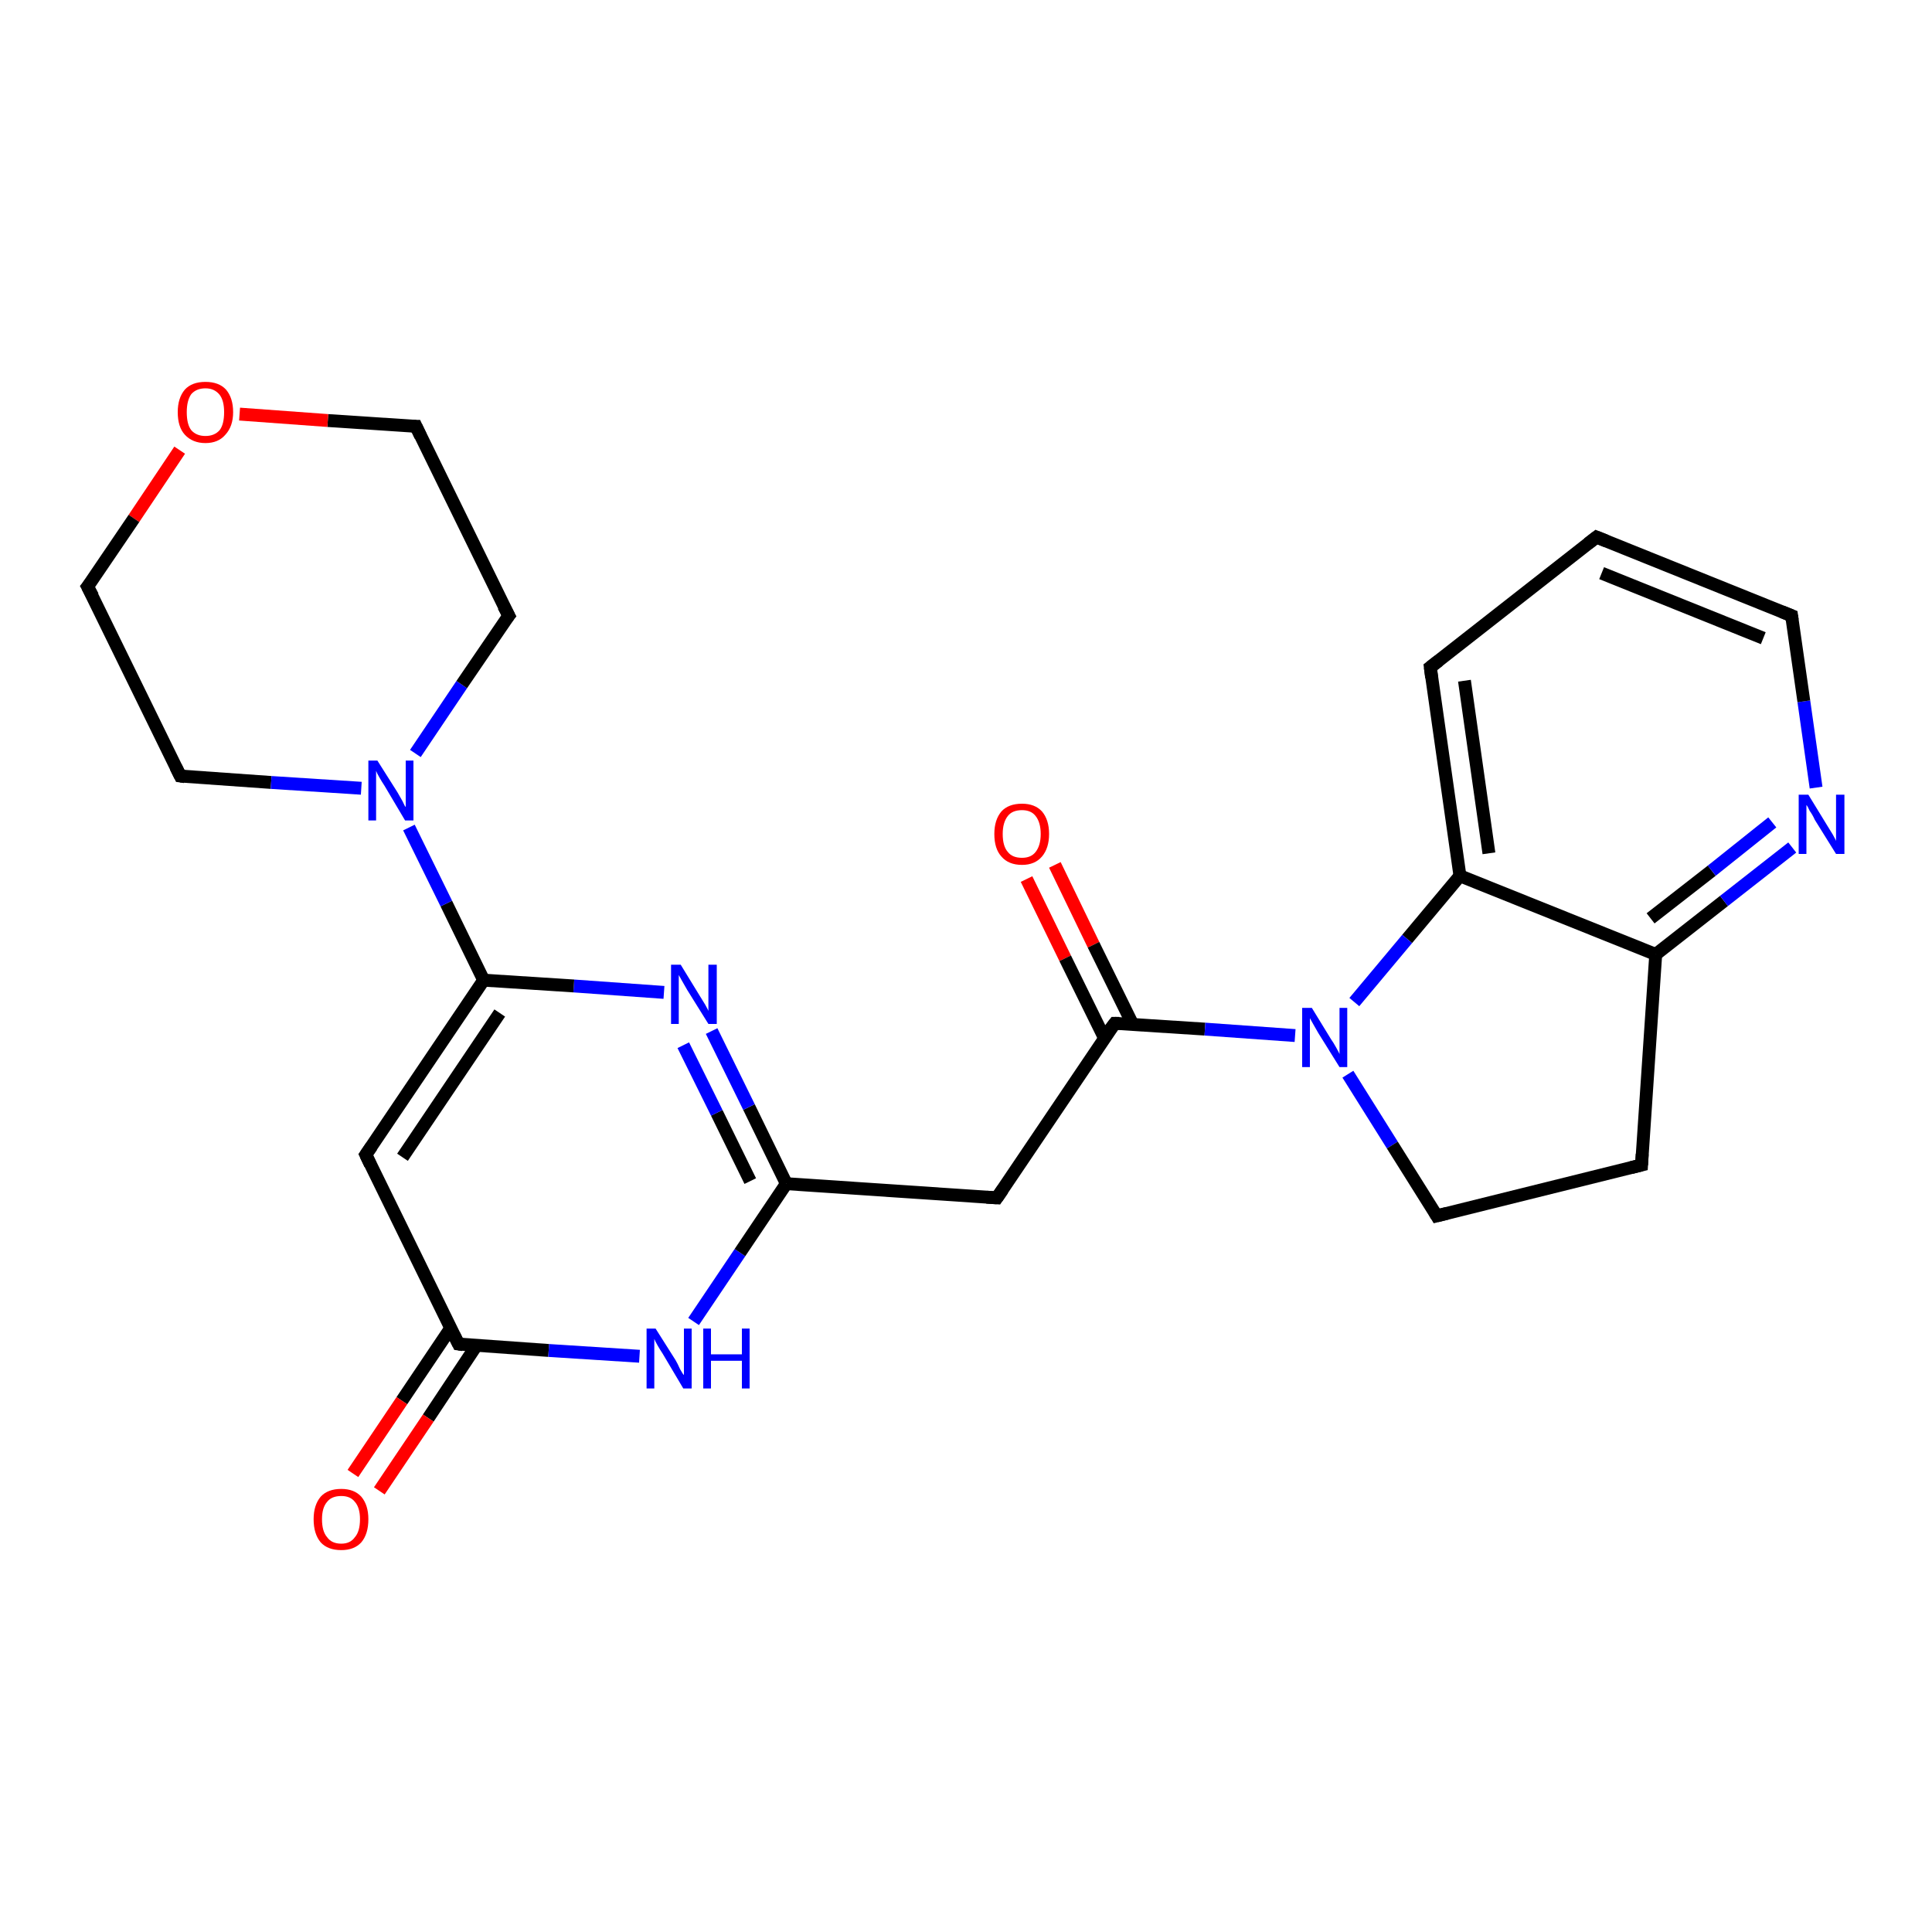 <?xml version='1.0' encoding='iso-8859-1'?>
<svg version='1.1' baseProfile='full'
              xmlns='http://www.w3.org/2000/svg'
                      xmlns:rdkit='http://www.rdkit.org/xml'
                      xmlns:xlink='http://www.w3.org/1999/xlink'
                  xml:space='preserve'
width='300px' height='300px' viewBox='0 0 300 300'>
<!-- END OF HEADER -->
<rect style='opacity:1.0;fill:#FFFFFF;stroke:none' width='300.0' height='300.0' x='0.0' y='0.0'> </rect>
<path class='bond-0 atom-0 atom-1' d='M 163.8,134.3 L 169.8,146.7' style='fill:none;fill-rule:evenodd;stroke:#FF0000;stroke-width:2.0px;stroke-linecap:butt;stroke-linejoin:miter;stroke-opacity:1' />
<path class='bond-0 atom-0 atom-1' d='M 169.8,146.7 L 175.9,159.1' style='fill:none;fill-rule:evenodd;stroke:#000000;stroke-width:2.0px;stroke-linecap:butt;stroke-linejoin:miter;stroke-opacity:1' />
<path class='bond-0 atom-0 atom-1' d='M 159.4,136.5 L 165.4,148.8' style='fill:none;fill-rule:evenodd;stroke:#FF0000;stroke-width:2.0px;stroke-linecap:butt;stroke-linejoin:miter;stroke-opacity:1' />
<path class='bond-0 atom-0 atom-1' d='M 165.4,148.8 L 171.5,161.2' style='fill:none;fill-rule:evenodd;stroke:#000000;stroke-width:2.0px;stroke-linecap:butt;stroke-linejoin:miter;stroke-opacity:1' />
<path class='bond-1 atom-1 atom-2' d='M 173.1,158.9 L 154.8,186.0' style='fill:none;fill-rule:evenodd;stroke:#000000;stroke-width:2.0px;stroke-linecap:butt;stroke-linejoin:miter;stroke-opacity:1' />
<path class='bond-2 atom-2 atom-3' d='M 154.8,186.0 L 122.1,183.8' style='fill:none;fill-rule:evenodd;stroke:#000000;stroke-width:2.0px;stroke-linecap:butt;stroke-linejoin:miter;stroke-opacity:1' />
<path class='bond-3 atom-3 atom-4' d='M 122.1,183.8 L 116.3,171.9' style='fill:none;fill-rule:evenodd;stroke:#000000;stroke-width:2.0px;stroke-linecap:butt;stroke-linejoin:miter;stroke-opacity:1' />
<path class='bond-3 atom-3 atom-4' d='M 116.3,171.9 L 110.5,160.1' style='fill:none;fill-rule:evenodd;stroke:#0000FF;stroke-width:2.0px;stroke-linecap:butt;stroke-linejoin:miter;stroke-opacity:1' />
<path class='bond-3 atom-3 atom-4' d='M 116.5,183.4 L 111.3,172.8' style='fill:none;fill-rule:evenodd;stroke:#000000;stroke-width:2.0px;stroke-linecap:butt;stroke-linejoin:miter;stroke-opacity:1' />
<path class='bond-3 atom-3 atom-4' d='M 111.3,172.8 L 106.1,162.3' style='fill:none;fill-rule:evenodd;stroke:#0000FF;stroke-width:2.0px;stroke-linecap:butt;stroke-linejoin:miter;stroke-opacity:1' />
<path class='bond-4 atom-4 atom-5' d='M 103.1,154.1 L 89.1,153.1' style='fill:none;fill-rule:evenodd;stroke:#0000FF;stroke-width:2.0px;stroke-linecap:butt;stroke-linejoin:miter;stroke-opacity:1' />
<path class='bond-4 atom-4 atom-5' d='M 89.1,153.1 L 75.1,152.2' style='fill:none;fill-rule:evenodd;stroke:#000000;stroke-width:2.0px;stroke-linecap:butt;stroke-linejoin:miter;stroke-opacity:1' />
<path class='bond-5 atom-5 atom-6' d='M 75.1,152.2 L 56.8,179.3' style='fill:none;fill-rule:evenodd;stroke:#000000;stroke-width:2.0px;stroke-linecap:butt;stroke-linejoin:miter;stroke-opacity:1' />
<path class='bond-5 atom-5 atom-6' d='M 77.6,157.3 L 62.5,179.7' style='fill:none;fill-rule:evenodd;stroke:#000000;stroke-width:2.0px;stroke-linecap:butt;stroke-linejoin:miter;stroke-opacity:1' />
<path class='bond-6 atom-6 atom-7' d='M 56.8,179.3 L 71.2,208.7' style='fill:none;fill-rule:evenodd;stroke:#000000;stroke-width:2.0px;stroke-linecap:butt;stroke-linejoin:miter;stroke-opacity:1' />
<path class='bond-7 atom-7 atom-8' d='M 70.0,206.2 L 62.4,217.5' style='fill:none;fill-rule:evenodd;stroke:#000000;stroke-width:2.0px;stroke-linecap:butt;stroke-linejoin:miter;stroke-opacity:1' />
<path class='bond-7 atom-7 atom-8' d='M 62.4,217.5 L 54.8,228.8' style='fill:none;fill-rule:evenodd;stroke:#FF0000;stroke-width:2.0px;stroke-linecap:butt;stroke-linejoin:miter;stroke-opacity:1' />
<path class='bond-7 atom-7 atom-8' d='M 74.0,208.9 L 66.5,220.2' style='fill:none;fill-rule:evenodd;stroke:#000000;stroke-width:2.0px;stroke-linecap:butt;stroke-linejoin:miter;stroke-opacity:1' />
<path class='bond-7 atom-7 atom-8' d='M 66.5,220.2 L 58.9,231.5' style='fill:none;fill-rule:evenodd;stroke:#FF0000;stroke-width:2.0px;stroke-linecap:butt;stroke-linejoin:miter;stroke-opacity:1' />
<path class='bond-8 atom-7 atom-9' d='M 71.2,208.7 L 85.2,209.7' style='fill:none;fill-rule:evenodd;stroke:#000000;stroke-width:2.0px;stroke-linecap:butt;stroke-linejoin:miter;stroke-opacity:1' />
<path class='bond-8 atom-7 atom-9' d='M 85.2,209.7 L 99.3,210.6' style='fill:none;fill-rule:evenodd;stroke:#0000FF;stroke-width:2.0px;stroke-linecap:butt;stroke-linejoin:miter;stroke-opacity:1' />
<path class='bond-9 atom-5 atom-10' d='M 75.1,152.2 L 69.3,140.3' style='fill:none;fill-rule:evenodd;stroke:#000000;stroke-width:2.0px;stroke-linecap:butt;stroke-linejoin:miter;stroke-opacity:1' />
<path class='bond-9 atom-5 atom-10' d='M 69.3,140.3 L 63.5,128.5' style='fill:none;fill-rule:evenodd;stroke:#0000FF;stroke-width:2.0px;stroke-linecap:butt;stroke-linejoin:miter;stroke-opacity:1' />
<path class='bond-10 atom-10 atom-11' d='M 64.5,117.0 L 71.7,106.3' style='fill:none;fill-rule:evenodd;stroke:#0000FF;stroke-width:2.0px;stroke-linecap:butt;stroke-linejoin:miter;stroke-opacity:1' />
<path class='bond-10 atom-10 atom-11' d='M 71.7,106.3 L 79.0,95.6' style='fill:none;fill-rule:evenodd;stroke:#000000;stroke-width:2.0px;stroke-linecap:butt;stroke-linejoin:miter;stroke-opacity:1' />
<path class='bond-11 atom-11 atom-12' d='M 79.0,95.6 L 64.6,66.2' style='fill:none;fill-rule:evenodd;stroke:#000000;stroke-width:2.0px;stroke-linecap:butt;stroke-linejoin:miter;stroke-opacity:1' />
<path class='bond-12 atom-12 atom-13' d='M 64.6,66.2 L 50.9,65.3' style='fill:none;fill-rule:evenodd;stroke:#000000;stroke-width:2.0px;stroke-linecap:butt;stroke-linejoin:miter;stroke-opacity:1' />
<path class='bond-12 atom-12 atom-13' d='M 50.9,65.3 L 37.2,64.3' style='fill:none;fill-rule:evenodd;stroke:#FF0000;stroke-width:2.0px;stroke-linecap:butt;stroke-linejoin:miter;stroke-opacity:1' />
<path class='bond-13 atom-13 atom-14' d='M 27.9,69.9 L 20.8,80.5' style='fill:none;fill-rule:evenodd;stroke:#FF0000;stroke-width:2.0px;stroke-linecap:butt;stroke-linejoin:miter;stroke-opacity:1' />
<path class='bond-13 atom-13 atom-14' d='M 20.8,80.5 L 13.6,91.1' style='fill:none;fill-rule:evenodd;stroke:#000000;stroke-width:2.0px;stroke-linecap:butt;stroke-linejoin:miter;stroke-opacity:1' />
<path class='bond-14 atom-14 atom-15' d='M 13.6,91.1 L 28.0,120.5' style='fill:none;fill-rule:evenodd;stroke:#000000;stroke-width:2.0px;stroke-linecap:butt;stroke-linejoin:miter;stroke-opacity:1' />
<path class='bond-15 atom-1 atom-16' d='M 173.1,158.9 L 187.1,159.8' style='fill:none;fill-rule:evenodd;stroke:#000000;stroke-width:2.0px;stroke-linecap:butt;stroke-linejoin:miter;stroke-opacity:1' />
<path class='bond-15 atom-1 atom-16' d='M 187.1,159.8 L 201.1,160.8' style='fill:none;fill-rule:evenodd;stroke:#0000FF;stroke-width:2.0px;stroke-linecap:butt;stroke-linejoin:miter;stroke-opacity:1' />
<path class='bond-16 atom-16 atom-17' d='M 209.3,166.8 L 216.2,177.8' style='fill:none;fill-rule:evenodd;stroke:#0000FF;stroke-width:2.0px;stroke-linecap:butt;stroke-linejoin:miter;stroke-opacity:1' />
<path class='bond-16 atom-16 atom-17' d='M 216.2,177.8 L 223.1,188.8' style='fill:none;fill-rule:evenodd;stroke:#000000;stroke-width:2.0px;stroke-linecap:butt;stroke-linejoin:miter;stroke-opacity:1' />
<path class='bond-17 atom-17 atom-18' d='M 223.1,188.8 L 254.9,180.9' style='fill:none;fill-rule:evenodd;stroke:#000000;stroke-width:2.0px;stroke-linecap:butt;stroke-linejoin:miter;stroke-opacity:1' />
<path class='bond-18 atom-18 atom-19' d='M 254.9,180.9 L 257.1,148.2' style='fill:none;fill-rule:evenodd;stroke:#000000;stroke-width:2.0px;stroke-linecap:butt;stroke-linejoin:miter;stroke-opacity:1' />
<path class='bond-19 atom-19 atom-20' d='M 257.1,148.2 L 267.7,139.9' style='fill:none;fill-rule:evenodd;stroke:#000000;stroke-width:2.0px;stroke-linecap:butt;stroke-linejoin:miter;stroke-opacity:1' />
<path class='bond-19 atom-19 atom-20' d='M 267.7,139.9 L 278.3,131.6' style='fill:none;fill-rule:evenodd;stroke:#0000FF;stroke-width:2.0px;stroke-linecap:butt;stroke-linejoin:miter;stroke-opacity:1' />
<path class='bond-19 atom-19 atom-20' d='M 256.3,142.6 L 265.8,135.2' style='fill:none;fill-rule:evenodd;stroke:#000000;stroke-width:2.0px;stroke-linecap:butt;stroke-linejoin:miter;stroke-opacity:1' />
<path class='bond-19 atom-19 atom-20' d='M 265.8,135.2 L 275.2,127.7' style='fill:none;fill-rule:evenodd;stroke:#0000FF;stroke-width:2.0px;stroke-linecap:butt;stroke-linejoin:miter;stroke-opacity:1' />
<path class='bond-20 atom-20 atom-21' d='M 282.0,122.3 L 280.1,108.9' style='fill:none;fill-rule:evenodd;stroke:#0000FF;stroke-width:2.0px;stroke-linecap:butt;stroke-linejoin:miter;stroke-opacity:1' />
<path class='bond-20 atom-20 atom-21' d='M 280.1,108.9 L 278.2,95.6' style='fill:none;fill-rule:evenodd;stroke:#000000;stroke-width:2.0px;stroke-linecap:butt;stroke-linejoin:miter;stroke-opacity:1' />
<path class='bond-21 atom-21 atom-22' d='M 278.2,95.6 L 247.9,83.4' style='fill:none;fill-rule:evenodd;stroke:#000000;stroke-width:2.0px;stroke-linecap:butt;stroke-linejoin:miter;stroke-opacity:1' />
<path class='bond-21 atom-21 atom-22' d='M 273.8,99.1 L 248.7,89.0' style='fill:none;fill-rule:evenodd;stroke:#000000;stroke-width:2.0px;stroke-linecap:butt;stroke-linejoin:miter;stroke-opacity:1' />
<path class='bond-22 atom-22 atom-23' d='M 247.9,83.4 L 222.1,103.6' style='fill:none;fill-rule:evenodd;stroke:#000000;stroke-width:2.0px;stroke-linecap:butt;stroke-linejoin:miter;stroke-opacity:1' />
<path class='bond-23 atom-23 atom-24' d='M 222.1,103.6 L 226.7,136.0' style='fill:none;fill-rule:evenodd;stroke:#000000;stroke-width:2.0px;stroke-linecap:butt;stroke-linejoin:miter;stroke-opacity:1' />
<path class='bond-23 atom-23 atom-24' d='M 227.4,105.7 L 231.2,132.5' style='fill:none;fill-rule:evenodd;stroke:#000000;stroke-width:2.0px;stroke-linecap:butt;stroke-linejoin:miter;stroke-opacity:1' />
<path class='bond-24 atom-9 atom-3' d='M 107.7,205.2 L 114.9,194.5' style='fill:none;fill-rule:evenodd;stroke:#0000FF;stroke-width:2.0px;stroke-linecap:butt;stroke-linejoin:miter;stroke-opacity:1' />
<path class='bond-24 atom-9 atom-3' d='M 114.9,194.5 L 122.1,183.8' style='fill:none;fill-rule:evenodd;stroke:#000000;stroke-width:2.0px;stroke-linecap:butt;stroke-linejoin:miter;stroke-opacity:1' />
<path class='bond-25 atom-15 atom-10' d='M 28.0,120.5 L 42.1,121.5' style='fill:none;fill-rule:evenodd;stroke:#000000;stroke-width:2.0px;stroke-linecap:butt;stroke-linejoin:miter;stroke-opacity:1' />
<path class='bond-25 atom-15 atom-10' d='M 42.1,121.5 L 56.1,122.4' style='fill:none;fill-rule:evenodd;stroke:#0000FF;stroke-width:2.0px;stroke-linecap:butt;stroke-linejoin:miter;stroke-opacity:1' />
<path class='bond-26 atom-24 atom-16' d='M 226.7,136.0 L 218.5,145.8' style='fill:none;fill-rule:evenodd;stroke:#000000;stroke-width:2.0px;stroke-linecap:butt;stroke-linejoin:miter;stroke-opacity:1' />
<path class='bond-26 atom-24 atom-16' d='M 218.5,145.8 L 210.3,155.6' style='fill:none;fill-rule:evenodd;stroke:#0000FF;stroke-width:2.0px;stroke-linecap:butt;stroke-linejoin:miter;stroke-opacity:1' />
<path class='bond-27 atom-24 atom-19' d='M 226.7,136.0 L 257.1,148.2' style='fill:none;fill-rule:evenodd;stroke:#000000;stroke-width:2.0px;stroke-linecap:butt;stroke-linejoin:miter;stroke-opacity:1' />
<path d='M 172.1,160.2 L 173.1,158.9 L 173.8,158.9' style='fill:none;stroke:#000000;stroke-width:2.0px;stroke-linecap:butt;stroke-linejoin:miter;stroke-opacity:1;' />
<path d='M 155.7,184.7 L 154.8,186.0 L 153.2,185.9' style='fill:none;stroke:#000000;stroke-width:2.0px;stroke-linecap:butt;stroke-linejoin:miter;stroke-opacity:1;' />
<path d='M 57.7,178.0 L 56.8,179.3 L 57.5,180.8' style='fill:none;stroke:#000000;stroke-width:2.0px;stroke-linecap:butt;stroke-linejoin:miter;stroke-opacity:1;' />
<path d='M 70.5,207.3 L 71.2,208.7 L 71.9,208.8' style='fill:none;stroke:#000000;stroke-width:2.0px;stroke-linecap:butt;stroke-linejoin:miter;stroke-opacity:1;' />
<path d='M 78.6,96.1 L 79.0,95.6 L 78.2,94.1' style='fill:none;stroke:#000000;stroke-width:2.0px;stroke-linecap:butt;stroke-linejoin:miter;stroke-opacity:1;' />
<path d='M 65.3,67.7 L 64.6,66.2 L 63.9,66.2' style='fill:none;stroke:#000000;stroke-width:2.0px;stroke-linecap:butt;stroke-linejoin:miter;stroke-opacity:1;' />
<path d='M 14.0,90.6 L 13.6,91.1 L 14.4,92.6' style='fill:none;stroke:#000000;stroke-width:2.0px;stroke-linecap:butt;stroke-linejoin:miter;stroke-opacity:1;' />
<path d='M 27.3,119.1 L 28.0,120.5 L 28.7,120.6' style='fill:none;stroke:#000000;stroke-width:2.0px;stroke-linecap:butt;stroke-linejoin:miter;stroke-opacity:1;' />
<path d='M 222.8,188.3 L 223.1,188.8 L 224.7,188.4' style='fill:none;stroke:#000000;stroke-width:2.0px;stroke-linecap:butt;stroke-linejoin:miter;stroke-opacity:1;' />
<path d='M 253.3,181.3 L 254.9,180.9 L 255.0,179.2' style='fill:none;stroke:#000000;stroke-width:2.0px;stroke-linecap:butt;stroke-linejoin:miter;stroke-opacity:1;' />
<path d='M 278.3,96.3 L 278.2,95.6 L 276.7,95.0' style='fill:none;stroke:#000000;stroke-width:2.0px;stroke-linecap:butt;stroke-linejoin:miter;stroke-opacity:1;' />
<path d='M 249.4,84.0 L 247.9,83.4 L 246.6,84.4' style='fill:none;stroke:#000000;stroke-width:2.0px;stroke-linecap:butt;stroke-linejoin:miter;stroke-opacity:1;' />
<path d='M 223.4,102.6 L 222.1,103.6 L 222.3,105.2' style='fill:none;stroke:#000000;stroke-width:2.0px;stroke-linecap:butt;stroke-linejoin:miter;stroke-opacity:1;' />
<path class='atom-0' d='M 154.4 129.5
Q 154.4 127.3, 155.5 126.0
Q 156.6 124.8, 158.7 124.8
Q 160.7 124.8, 161.8 126.0
Q 162.9 127.3, 162.9 129.5
Q 162.9 131.7, 161.8 133.0
Q 160.7 134.3, 158.7 134.3
Q 156.6 134.3, 155.5 133.0
Q 154.4 131.8, 154.4 129.5
M 158.7 133.2
Q 160.1 133.2, 160.8 132.3
Q 161.6 131.3, 161.6 129.5
Q 161.6 127.7, 160.8 126.7
Q 160.1 125.8, 158.7 125.8
Q 157.2 125.8, 156.5 126.7
Q 155.7 127.7, 155.7 129.5
Q 155.7 131.4, 156.5 132.3
Q 157.2 133.2, 158.7 133.2
' fill='#FF0000'/>
<path class='atom-4' d='M 105.7 149.8
L 108.7 154.7
Q 109.0 155.2, 109.5 156.0
Q 110.0 156.9, 110.0 157.0
L 110.0 149.8
L 111.3 149.8
L 111.3 159.0
L 110.0 159.0
L 106.7 153.7
Q 106.3 153.0, 105.9 152.3
Q 105.5 151.6, 105.4 151.4
L 105.4 159.0
L 104.2 159.0
L 104.2 149.8
L 105.7 149.8
' fill='#0000FF'/>
<path class='atom-8' d='M 48.7 235.9
Q 48.7 233.7, 49.8 232.4
Q 50.9 231.2, 53.0 231.2
Q 55.0 231.2, 56.1 232.4
Q 57.2 233.7, 57.2 235.9
Q 57.2 238.2, 56.1 239.5
Q 55.0 240.7, 53.0 240.7
Q 50.9 240.7, 49.8 239.5
Q 48.7 238.2, 48.7 235.9
M 53.0 239.7
Q 54.4 239.7, 55.1 238.7
Q 55.9 237.8, 55.9 235.9
Q 55.9 234.1, 55.1 233.2
Q 54.4 232.3, 53.0 232.3
Q 51.5 232.3, 50.8 233.2
Q 50.0 234.1, 50.0 235.9
Q 50.0 237.8, 50.8 238.7
Q 51.5 239.7, 53.0 239.7
' fill='#FF0000'/>
<path class='atom-9' d='M 101.8 206.3
L 104.9 211.2
Q 105.2 211.7, 105.6 212.6
Q 106.1 213.5, 106.2 213.5
L 106.2 206.3
L 107.4 206.3
L 107.4 215.6
L 106.1 215.6
L 102.9 210.2
Q 102.5 209.6, 102.1 208.9
Q 101.7 208.2, 101.6 207.9
L 101.6 215.6
L 100.4 215.6
L 100.4 206.3
L 101.8 206.3
' fill='#0000FF'/>
<path class='atom-9' d='M 109.2 206.3
L 110.4 206.3
L 110.4 210.3
L 115.2 210.3
L 115.2 206.3
L 116.4 206.3
L 116.4 215.6
L 115.2 215.6
L 115.2 211.3
L 110.4 211.3
L 110.4 215.6
L 109.2 215.6
L 109.2 206.3
' fill='#0000FF'/>
<path class='atom-10' d='M 58.6 118.1
L 61.7 123.0
Q 62.0 123.5, 62.5 124.4
Q 62.9 125.3, 63.0 125.3
L 63.0 118.1
L 64.2 118.1
L 64.2 127.4
L 62.9 127.4
L 59.7 122.0
Q 59.3 121.4, 58.9 120.7
Q 58.5 120.0, 58.4 119.7
L 58.4 127.4
L 57.2 127.4
L 57.2 118.1
L 58.6 118.1
' fill='#0000FF'/>
<path class='atom-13' d='M 27.6 64.0
Q 27.6 61.8, 28.7 60.5
Q 29.8 59.3, 31.9 59.3
Q 34.0 59.3, 35.1 60.5
Q 36.2 61.8, 36.2 64.0
Q 36.2 66.2, 35.0 67.5
Q 33.9 68.8, 31.9 68.8
Q 29.9 68.8, 28.7 67.5
Q 27.6 66.3, 27.6 64.0
M 31.9 67.7
Q 33.3 67.7, 34.1 66.8
Q 34.8 65.9, 34.8 64.0
Q 34.8 62.2, 34.1 61.3
Q 33.3 60.3, 31.9 60.3
Q 30.5 60.3, 29.7 61.2
Q 29.0 62.2, 29.0 64.0
Q 29.0 65.9, 29.7 66.8
Q 30.5 67.7, 31.9 67.7
' fill='#FF0000'/>
<path class='atom-16' d='M 203.7 156.5
L 206.7 161.4
Q 207.0 161.8, 207.5 162.7
Q 208.0 163.6, 208.0 163.7
L 208.0 156.5
L 209.2 156.5
L 209.2 165.7
L 208.0 165.7
L 204.7 160.4
Q 204.3 159.7, 203.9 159.0
Q 203.5 158.3, 203.4 158.1
L 203.4 165.7
L 202.2 165.7
L 202.2 156.5
L 203.7 156.5
' fill='#0000FF'/>
<path class='atom-20' d='M 280.8 123.4
L 283.8 128.3
Q 284.1 128.8, 284.6 129.6
Q 285.1 130.5, 285.1 130.6
L 285.1 123.4
L 286.4 123.4
L 286.4 132.6
L 285.1 132.6
L 281.8 127.3
Q 281.5 126.6, 281.0 125.9
Q 280.7 125.2, 280.5 125.0
L 280.5 132.6
L 279.3 132.6
L 279.3 123.4
L 280.8 123.4
' fill='#0000FF'/>
</svg>
